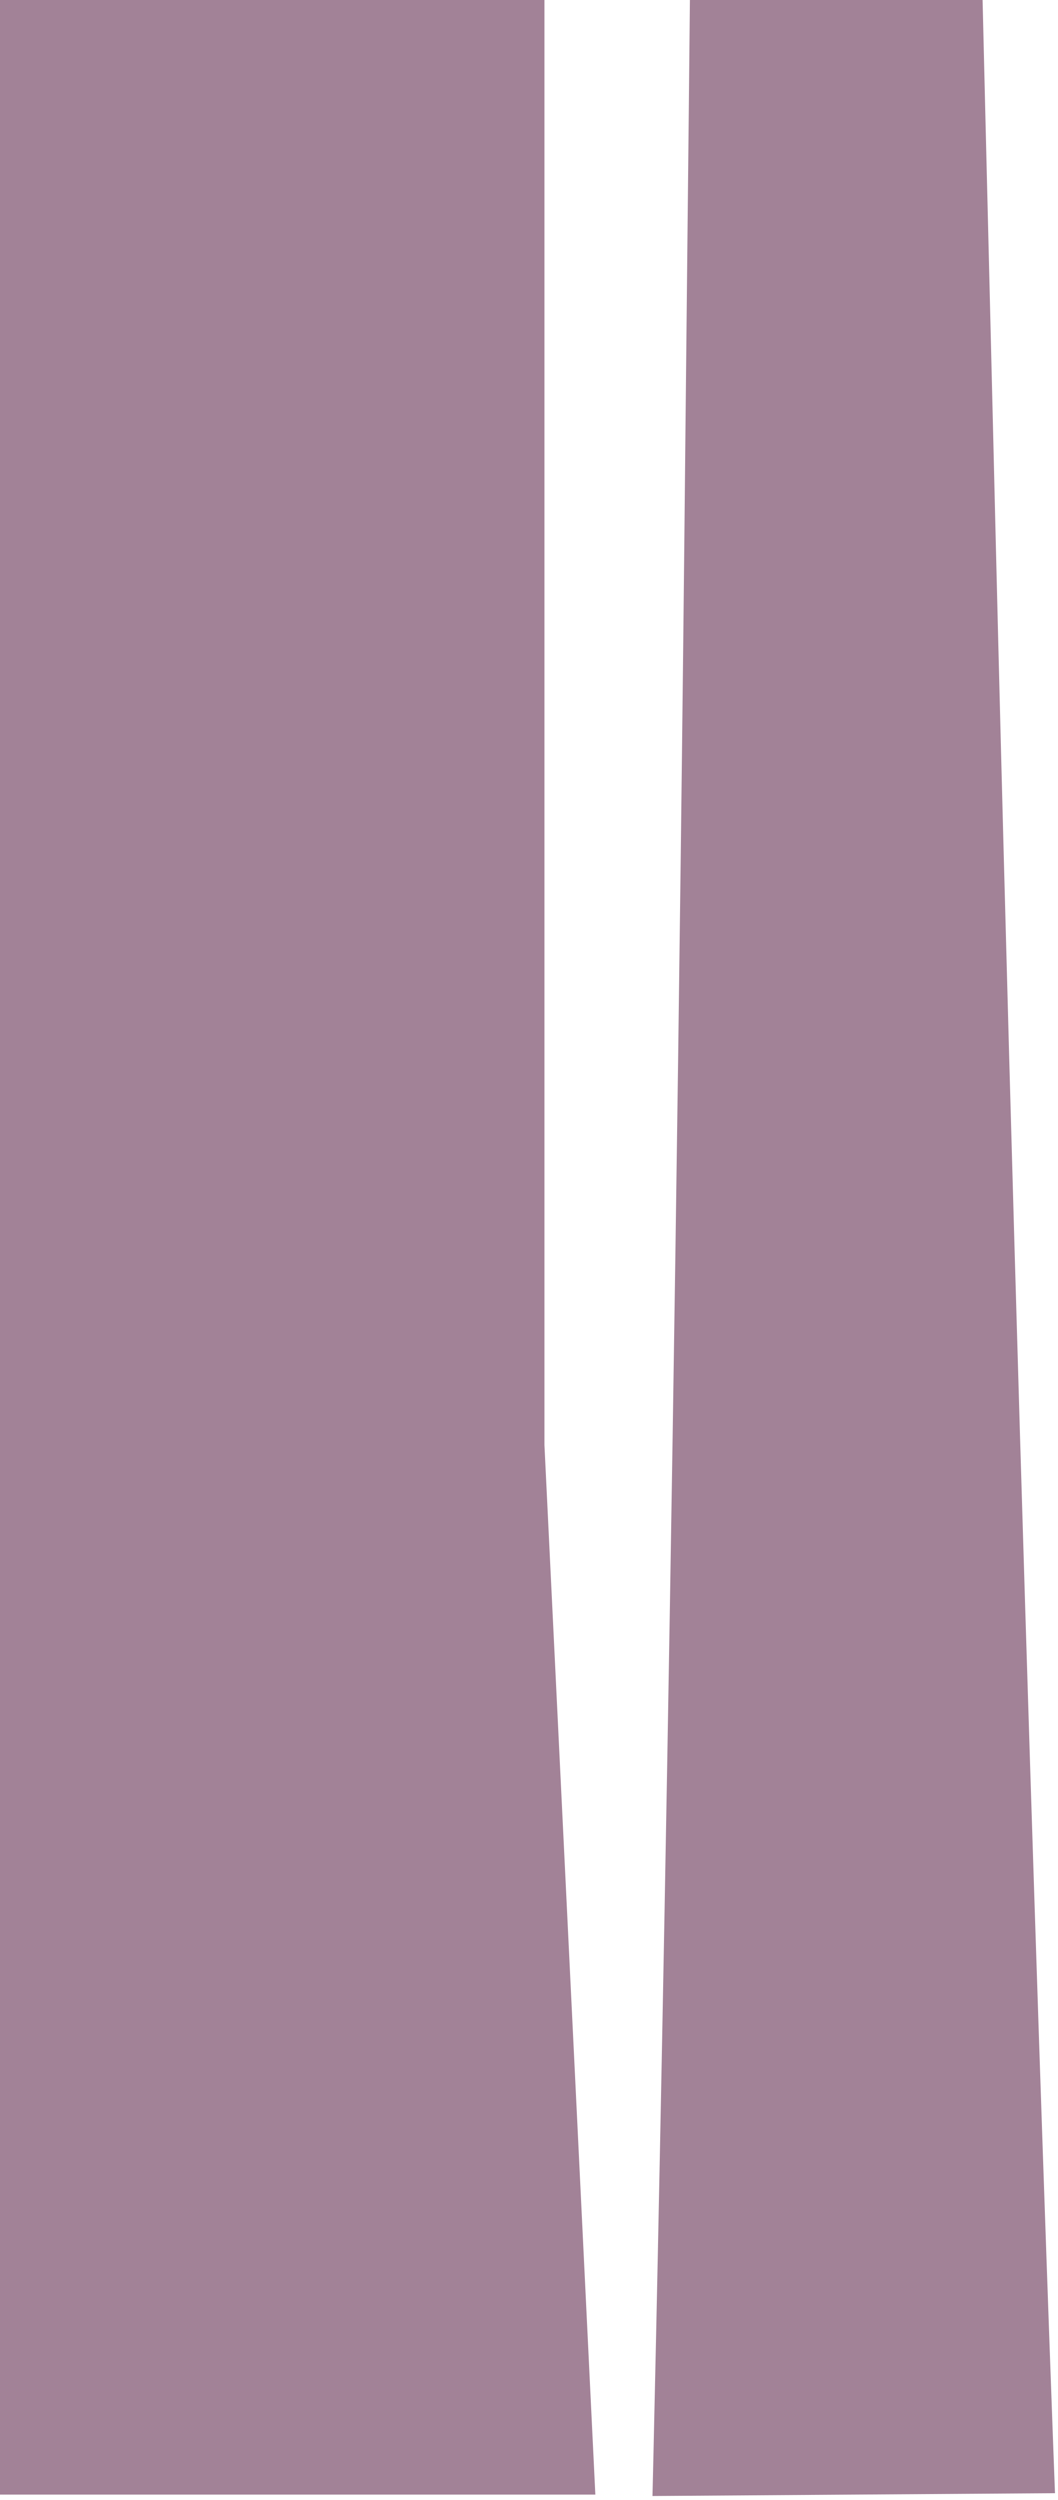 <?xml version="1.0" encoding="UTF-8" standalone="no"?><!DOCTYPE svg PUBLIC "-//W3C//DTD SVG 1.1//EN" "http://www.w3.org/Graphics/SVG/1.1/DTD/svg11.dtd"><svg width="100%" height="100%" viewBox="0 0 255 602" version="1.1" xmlns="http://www.w3.org/2000/svg" xmlns:xlink="http://www.w3.org/1999/xlink" xml:space="preserve" xmlns:serif="http://www.serif.com/" style="fill-rule:evenodd;clip-rule:evenodd;stroke-linejoin:round;stroke-miterlimit:2;"><path d="M236.824,0l-70.543,0c-0.338,35.153 -0.735,69.478 -1.062,102.776c-2.823,287.465 -7.958,498.269 -7.958,498.269l97.013,-0.681c-0,-0 -8.096,-210.711 -14.957,-498.109c-0.791,-33.136 -1.666,-67.288 -2.493,-102.255Zm-105.601,0l-131.223,0l0,600.705l143.49,-0l-12.267,-252.72l-0,-347.985Z" style="fill:#a28297;"/></svg>